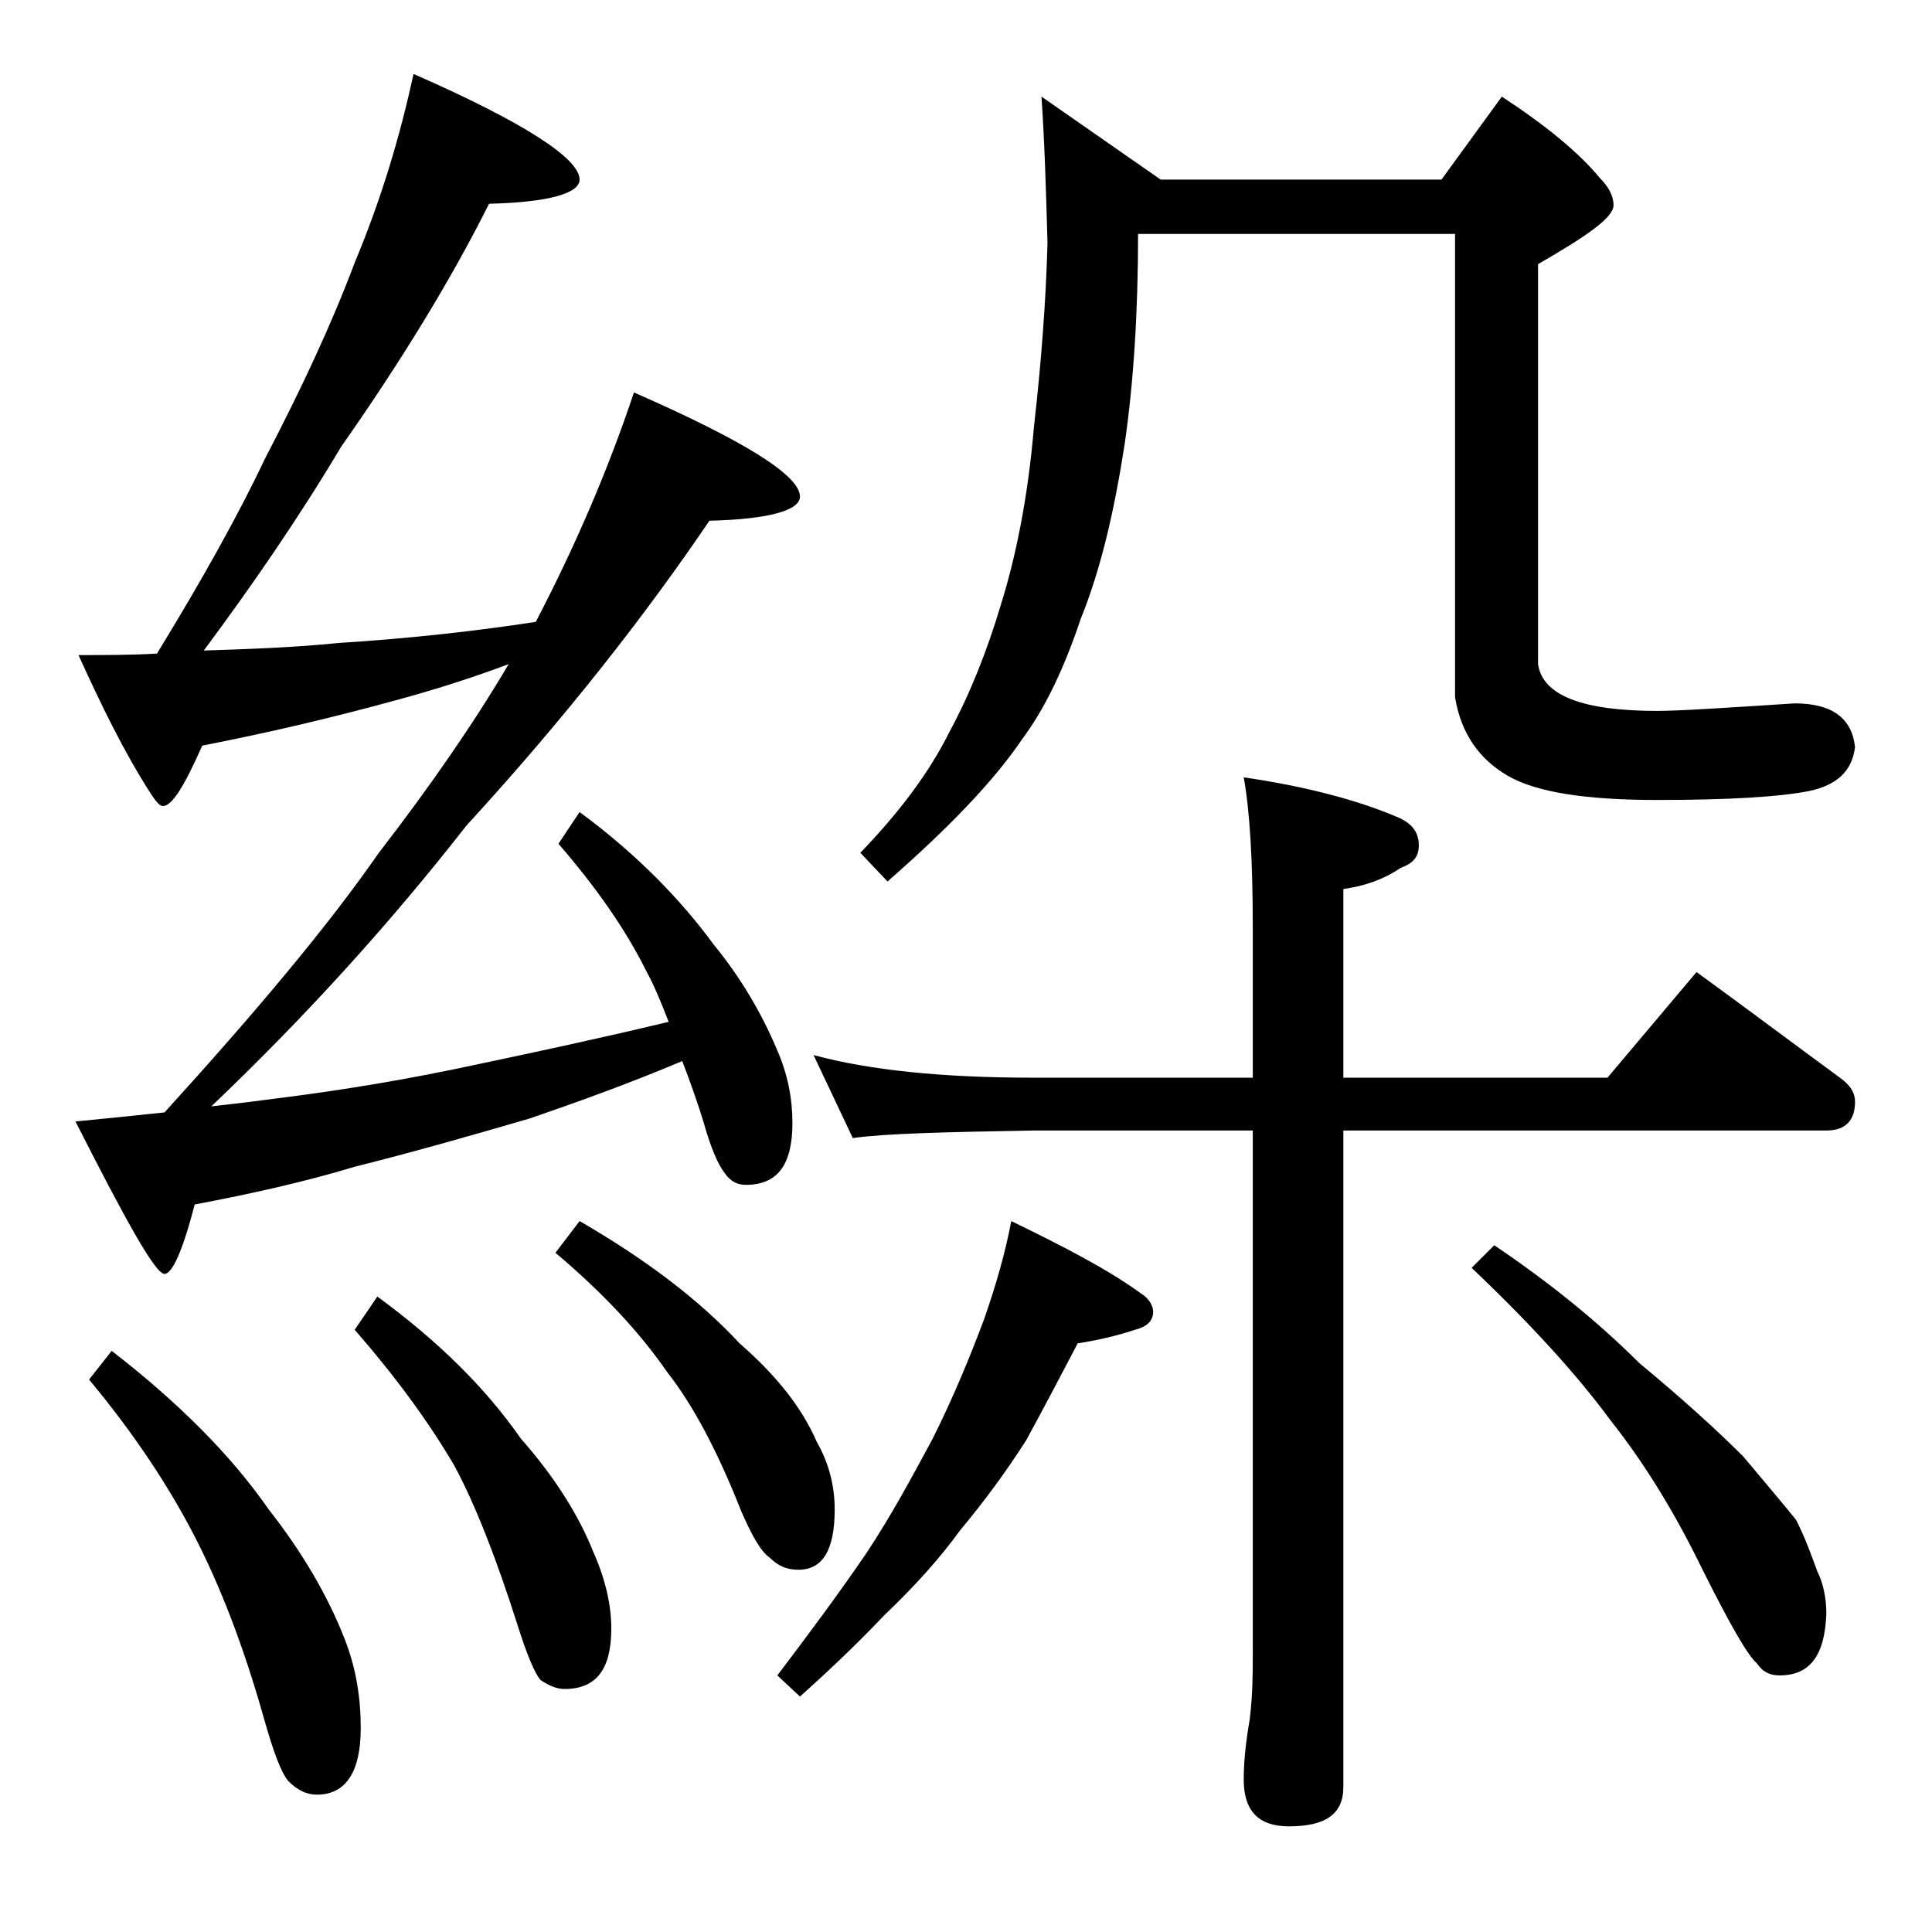 <?xml version="1.0" encoding="utf-8"?>
<!-- Generator: Adobe Illustrator 18.0.0, SVG Export Plug-In . SVG Version: 6.00 Build 0)  -->
<!DOCTYPE svg PUBLIC "-//W3C//DTD SVG 1.1//EN" "http://www.w3.org/Graphics/SVG/1.1/DTD/svg11.dtd">
<svg version="1.1" id="Layer_1" xmlns="http://www.w3.org/2000/svg" xmlns:xlink="http://www.w3.org/1999/xlink" x="0px" y="0px"
	 viewBox="0 0 128 128" enable-background="new 0 0 128 128" xml:space="preserve">
<path d="M27.4,4.9c7.3,3.2,11,5.6,11,7c0,0.9-2,1.5-6,1.6c-2.5,5-5.8,10.4-9.8,16.1c-2.8,4.7-5.9,9.2-9.1,13.5c3-0.1,6-0.2,8.9-0.5
	c4.8-0.3,9.2-0.8,13.1-1.4l0.1-0.2c2.7-5.2,4.8-10.2,6.4-15c7.3,3.2,11,5.5,11,6.9c0,0.9-2,1.5-6,1.6c-4.2,6.2-9.5,13-16.1,20.2
	c-5,6.4-10.6,12.6-16.9,18.6c1.8-0.2,3.4-0.4,4.9-0.6c3.9-0.5,8.2-1.2,12.8-2.2c3.8-0.8,8-1.7,12.6-2.8c-0.5-1.3-1-2.5-1.5-3.4
	c-1.4-2.8-3.3-5.5-5.8-8.4l1.4-2.1c3.8,2.8,6.7,5.8,8.9,8.8c1.8,2.2,3.2,4.6,4.2,7c0.7,1.6,1,3.2,1,4.8c0,2.8-1,4.1-3.1,4.1
	c-0.5,0-1-0.2-1.4-0.8c-0.4-0.5-0.9-1.6-1.4-3.4c-0.4-1.3-0.9-2.7-1.4-4c-3.8,1.6-7.2,2.8-10.1,3.8c-4.1,1.2-8,2.3-11.6,3.2
	c-3.3,1-6.9,1.8-10.6,2.5c-0.8,3.1-1.5,4.6-2,4.6c-0.6,0-2.5-3.4-5.9-10.1c2.1-0.2,4-0.4,5.9-0.6c6-6.6,10.8-12.3,14.2-17.2
	c3.4-4.4,6.3-8.6,8.6-12.5c-2.4,0.9-4.9,1.7-7.5,2.4c-4,1.1-8.2,2.1-12.8,3c-1.2,2.7-2,4-2.6,4c-0.2,0-0.4-0.2-0.8-0.8
	c-1.8-2.8-3.3-5.9-4.8-9.2c1.8,0,3.6,0,5.2-0.1c3-4.9,5.4-9.2,7.2-13c2.4-4.6,4.4-8.9,5.9-12.9C25.3,13.1,26.5,9,27.4,4.9z
	 M7.4,89.5c4.4,3.4,7.9,6.9,10.4,10.5c2.2,2.8,3.9,5.7,5,8.5c0.8,2,1.1,4,1.1,6c0,2.9-1,4.4-2.9,4.4c-0.7,0-1.3-0.3-1.9-0.9
	c-0.5-0.6-1-2-1.6-4.1c-1.4-5-3-9-4.6-12.1c-1.7-3.3-4-6.8-7-10.4L7.4,89.5z M25,85.9c4.1,3,7.2,6.1,9.5,9.4c2.2,2.5,3.8,5,4.8,7.5
	c0.8,1.8,1.2,3.5,1.2,5.1c0,2.7-1,4-3.1,4c-0.5,0-1-0.2-1.6-0.6c-0.4-0.5-0.9-1.7-1.5-3.6c-1.4-4.4-2.8-8-4.2-10.6
	c-1.7-2.9-3.9-5.9-6.6-9L25,85.9z M38.4,80.9c4.5,2.6,8,5.3,10.6,8.1c2.4,2.1,4.1,4.2,5.1,6.5c0.8,1.4,1.2,2.9,1.2,4.5
	c0,2.7-0.8,4-2.4,4c-0.7,0-1.3-0.2-1.9-0.8c-0.6-0.4-1.2-1.5-1.9-3.1c-1.5-3.8-3.1-6.9-4.9-9.2c-1.8-2.6-4.2-5.2-7.4-7.9L38.4,80.9z
	 M67,80.9c3.5,1.7,6.4,3.2,8.6,4.8c0.5,0.3,0.8,0.8,0.8,1.2c0,0.6-0.4,1-1.2,1.2c-1.2,0.4-2.5,0.7-3.8,0.9c-1.1,2.1-2.2,4.2-3.4,6.4
	c-1.4,2.2-2.9,4.2-4.4,6c-1.3,1.8-3,3.7-5,5.6c-1.8,1.9-3.7,3.7-5.6,5.4l-1.5-1.4c2.2-2.9,4.2-5.6,5.9-8.1c1.6-2.4,3-5,4.4-7.6
	c1.4-2.8,2.5-5.5,3.4-7.9C66,85.1,66.6,83,67,80.9z M53.9,69.9c3.7,1,8.5,1.5,14.6,1.5H83v-9.9c0-4.5-0.2-7.8-0.6-10
	c4.1,0.6,7.5,1.5,10.1,2.6c1,0.4,1.5,1,1.5,1.9c0,0.8-0.4,1.2-1.2,1.5c-1.2,0.8-2.4,1.2-3.8,1.4v12.5h17.5l5.9-7
	c3.3,2.4,6.5,4.8,9.5,7c0.7,0.5,1,1,1,1.6c0,1.2-0.6,1.9-1.9,1.9H89v43.5c0,1.8-1.2,2.6-3.6,2.6c-2,0-3-1-3-3.1c0-1,0.1-2.3,0.4-4
	c0.2-1.7,0.2-3.1,0.2-4.4V74.9H68.5c-5.9,0.1-9.9,0.2-12,0.5L53.9,69.9z M69,6.4l7.9,5.5h18.6l4-5.5c2.9,1.9,5.1,3.7,6.5,5.4
	c0.6,0.6,0.9,1.2,0.9,1.8c0,0.8-1.7,2-5,3.9v26.5c0.3,2.1,3,3.1,7.9,3.1c1.4,0,4.5-0.2,9.1-0.5c2.5,0,3.8,1,4,2.9
	c-0.2,1.6-1.2,2.5-3,2.9c-2,0.4-5.4,0.6-10.1,0.6s-8-0.5-9.9-1.6c-1.9-1.1-3.1-2.8-3.5-5.2V15.5h-21c0,5.2-0.3,9.9-0.9,14
	c-0.7,4.5-1.6,8.3-2.9,11.5c-1.1,3.3-2.4,6-3.9,8c-1.9,2.8-4.9,5.9-8.9,9.4L57,56.5c2.5-2.6,4.5-5.2,5.9-8c1.4-2.6,2.5-5.4,3.4-8.4
	c1-3.2,1.8-7.1,2.2-11.8c0.5-4.4,0.8-8.5,0.9-12.2C69.3,12.5,69.2,9.3,69,6.4z M99,82.5c3.7,2.5,6.9,5.1,9.6,7.8
	c2.9,2.4,5.2,4.5,6.9,6.2c1.5,1.8,2.7,3.2,3.5,4.2c0.6,1.2,1,2.3,1.4,3.4c0.4,0.8,0.6,1.8,0.6,2.8c-0.1,2.8-1.1,4.1-3.1,4.1
	c-0.6,0-1.1-0.2-1.5-0.8c-0.6-0.5-1.8-2.6-3.6-6.2c-1.8-3.7-3.8-7-6.1-9.9c-2.2-3-5.3-6.4-9.2-10.1L99,82.5z"/>
</svg>
